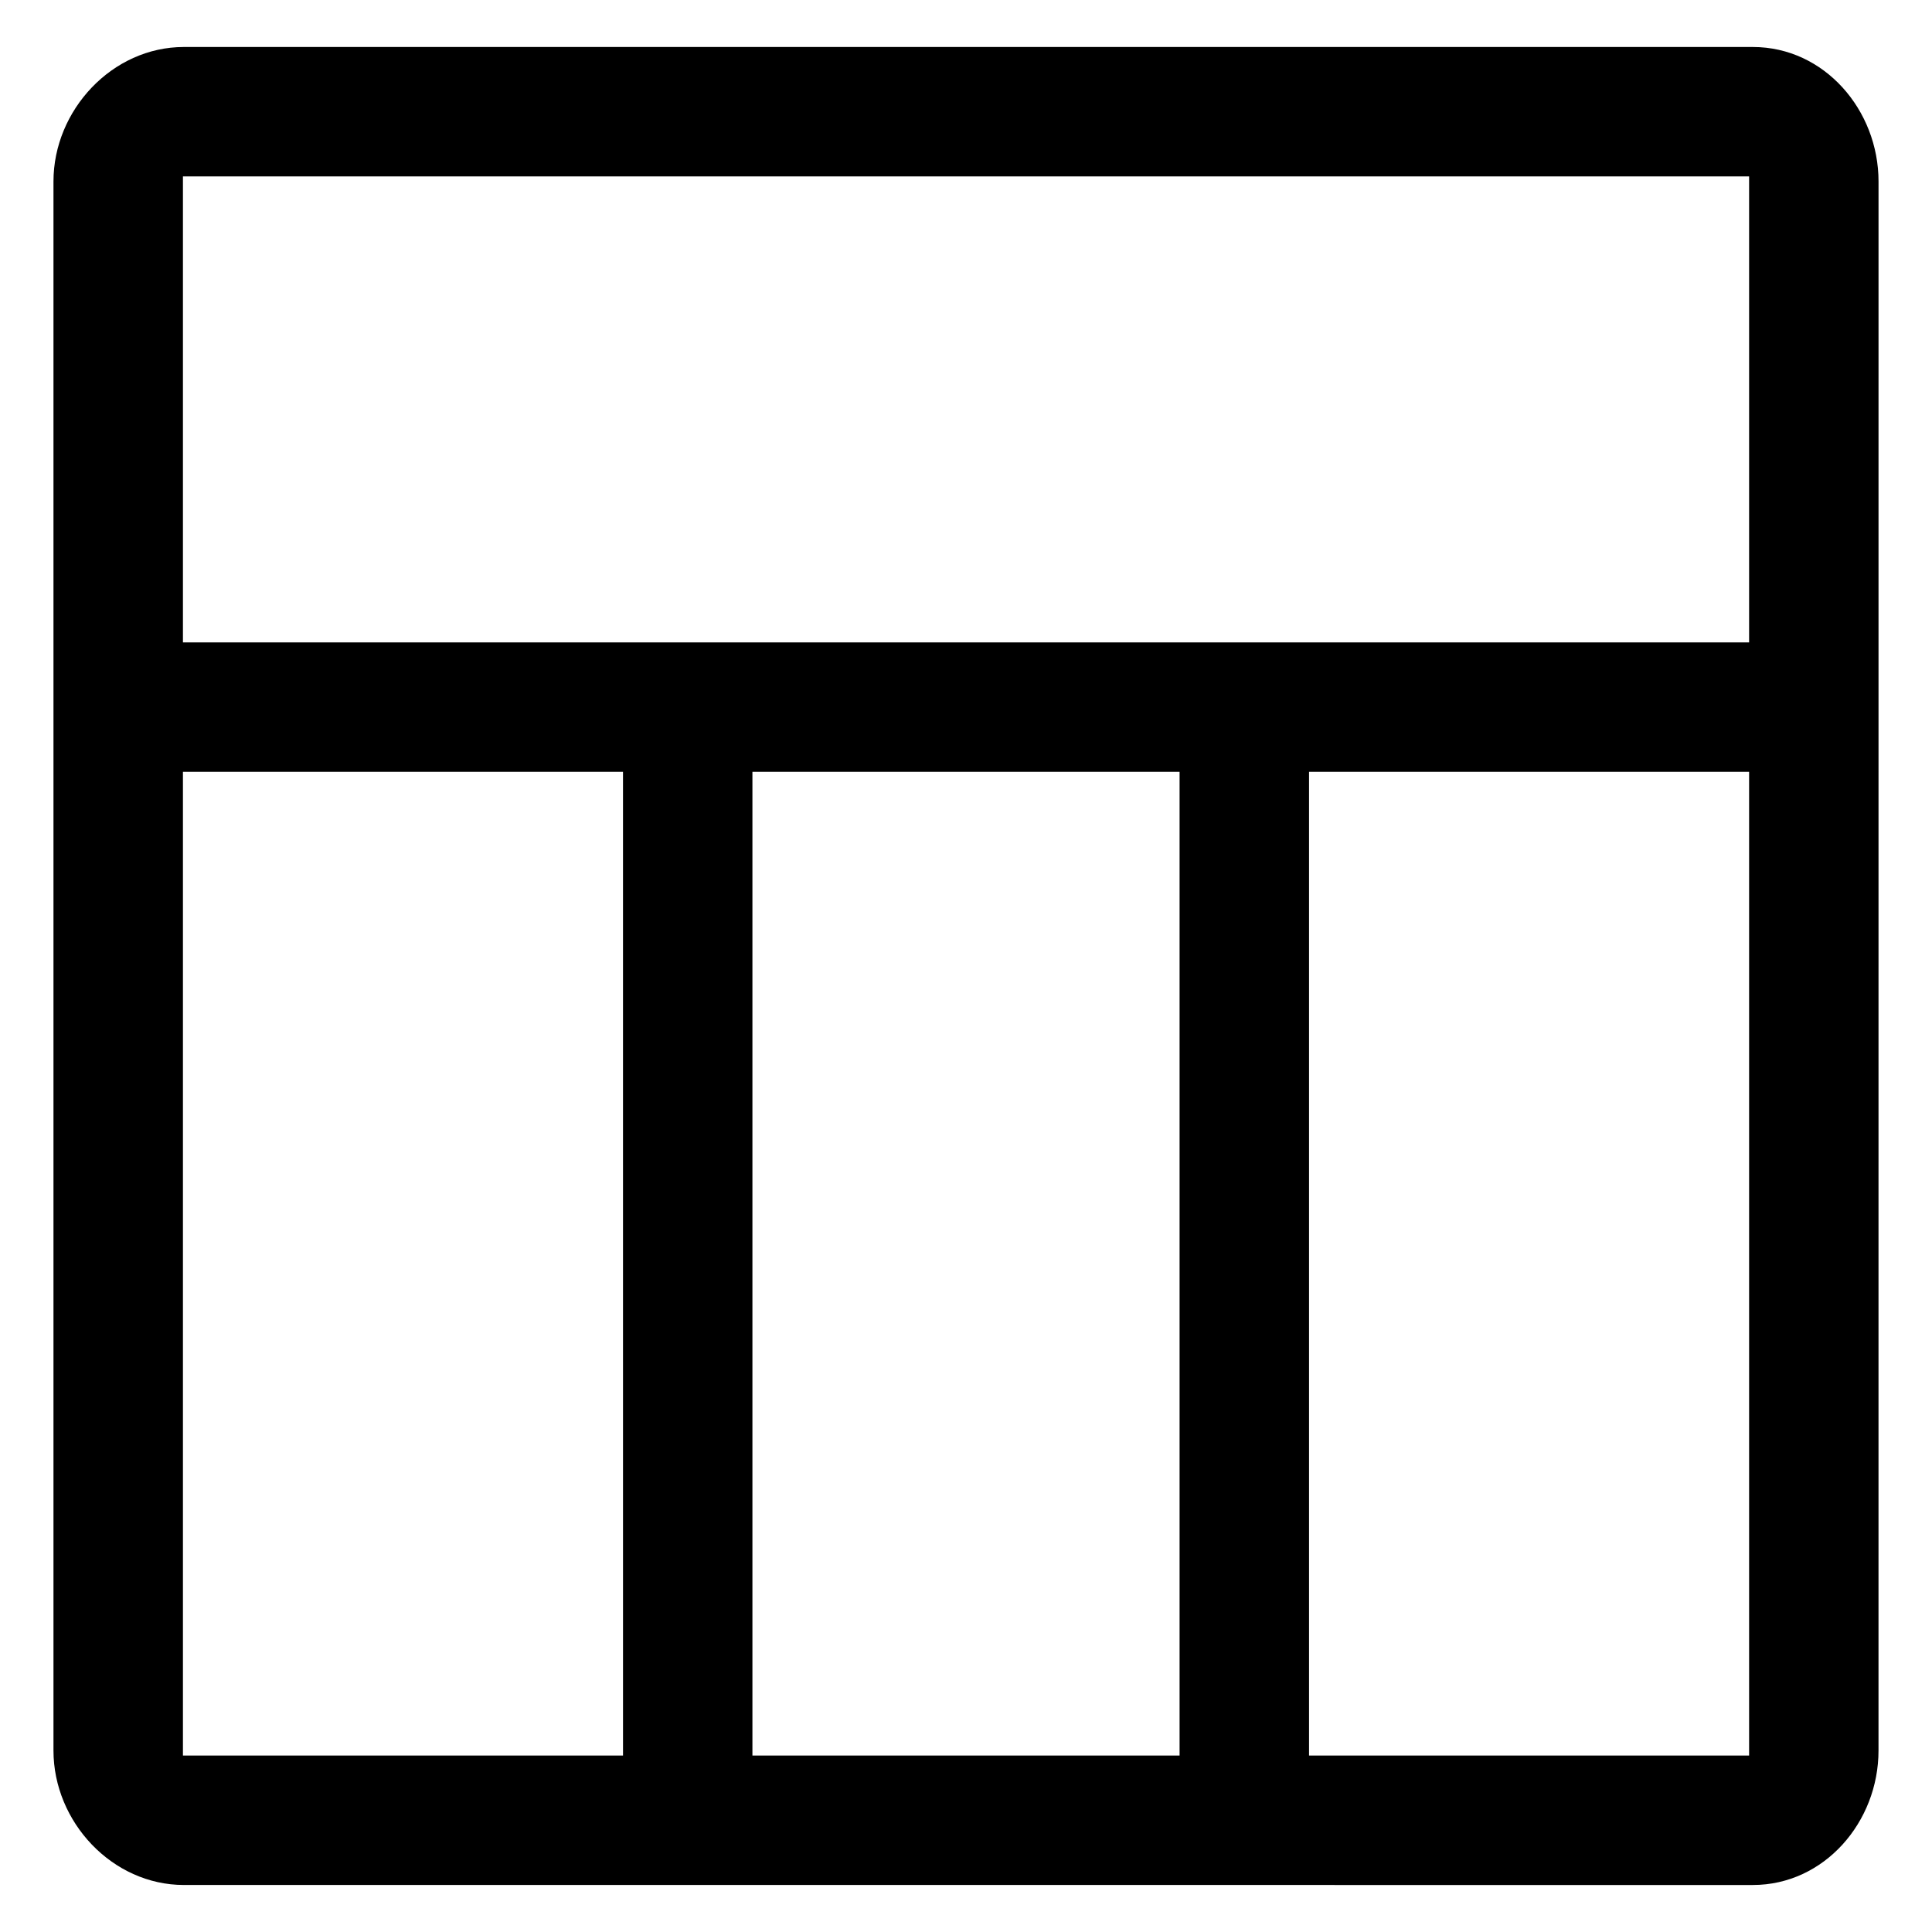 <?xml version="1.0" encoding="UTF-8"?>
<!-- Uploaded to: SVG Repo, www.svgrepo.com, Generator: SVG Repo Mixer Tools -->
<svg fill="#000000" width="800px" height="800px" version="1.1" viewBox="144 144 512 512" xmlns="http://www.w3.org/2000/svg">
 <path d="m641.83 192.1c0-18.941-14.359-35.645-33.301-35.645h-415.82c-18.941 0-34.539 16.703-34.539 35.645v415.81c0 18.941 15.598 35.629 34.543 35.629l415.81 0.004c18.941 0 33.301-16.688 33.301-35.629zm-332.73 417.14h-116.62v-260.7h116.62l0.004 260.7zm147.5 0h-113.2v-260.7h113.2zm150.93 0h-116.62v-260.7h116.62v260.7zm0-295h-415.05v-123.49h415.05v123.49z"/>
</svg>